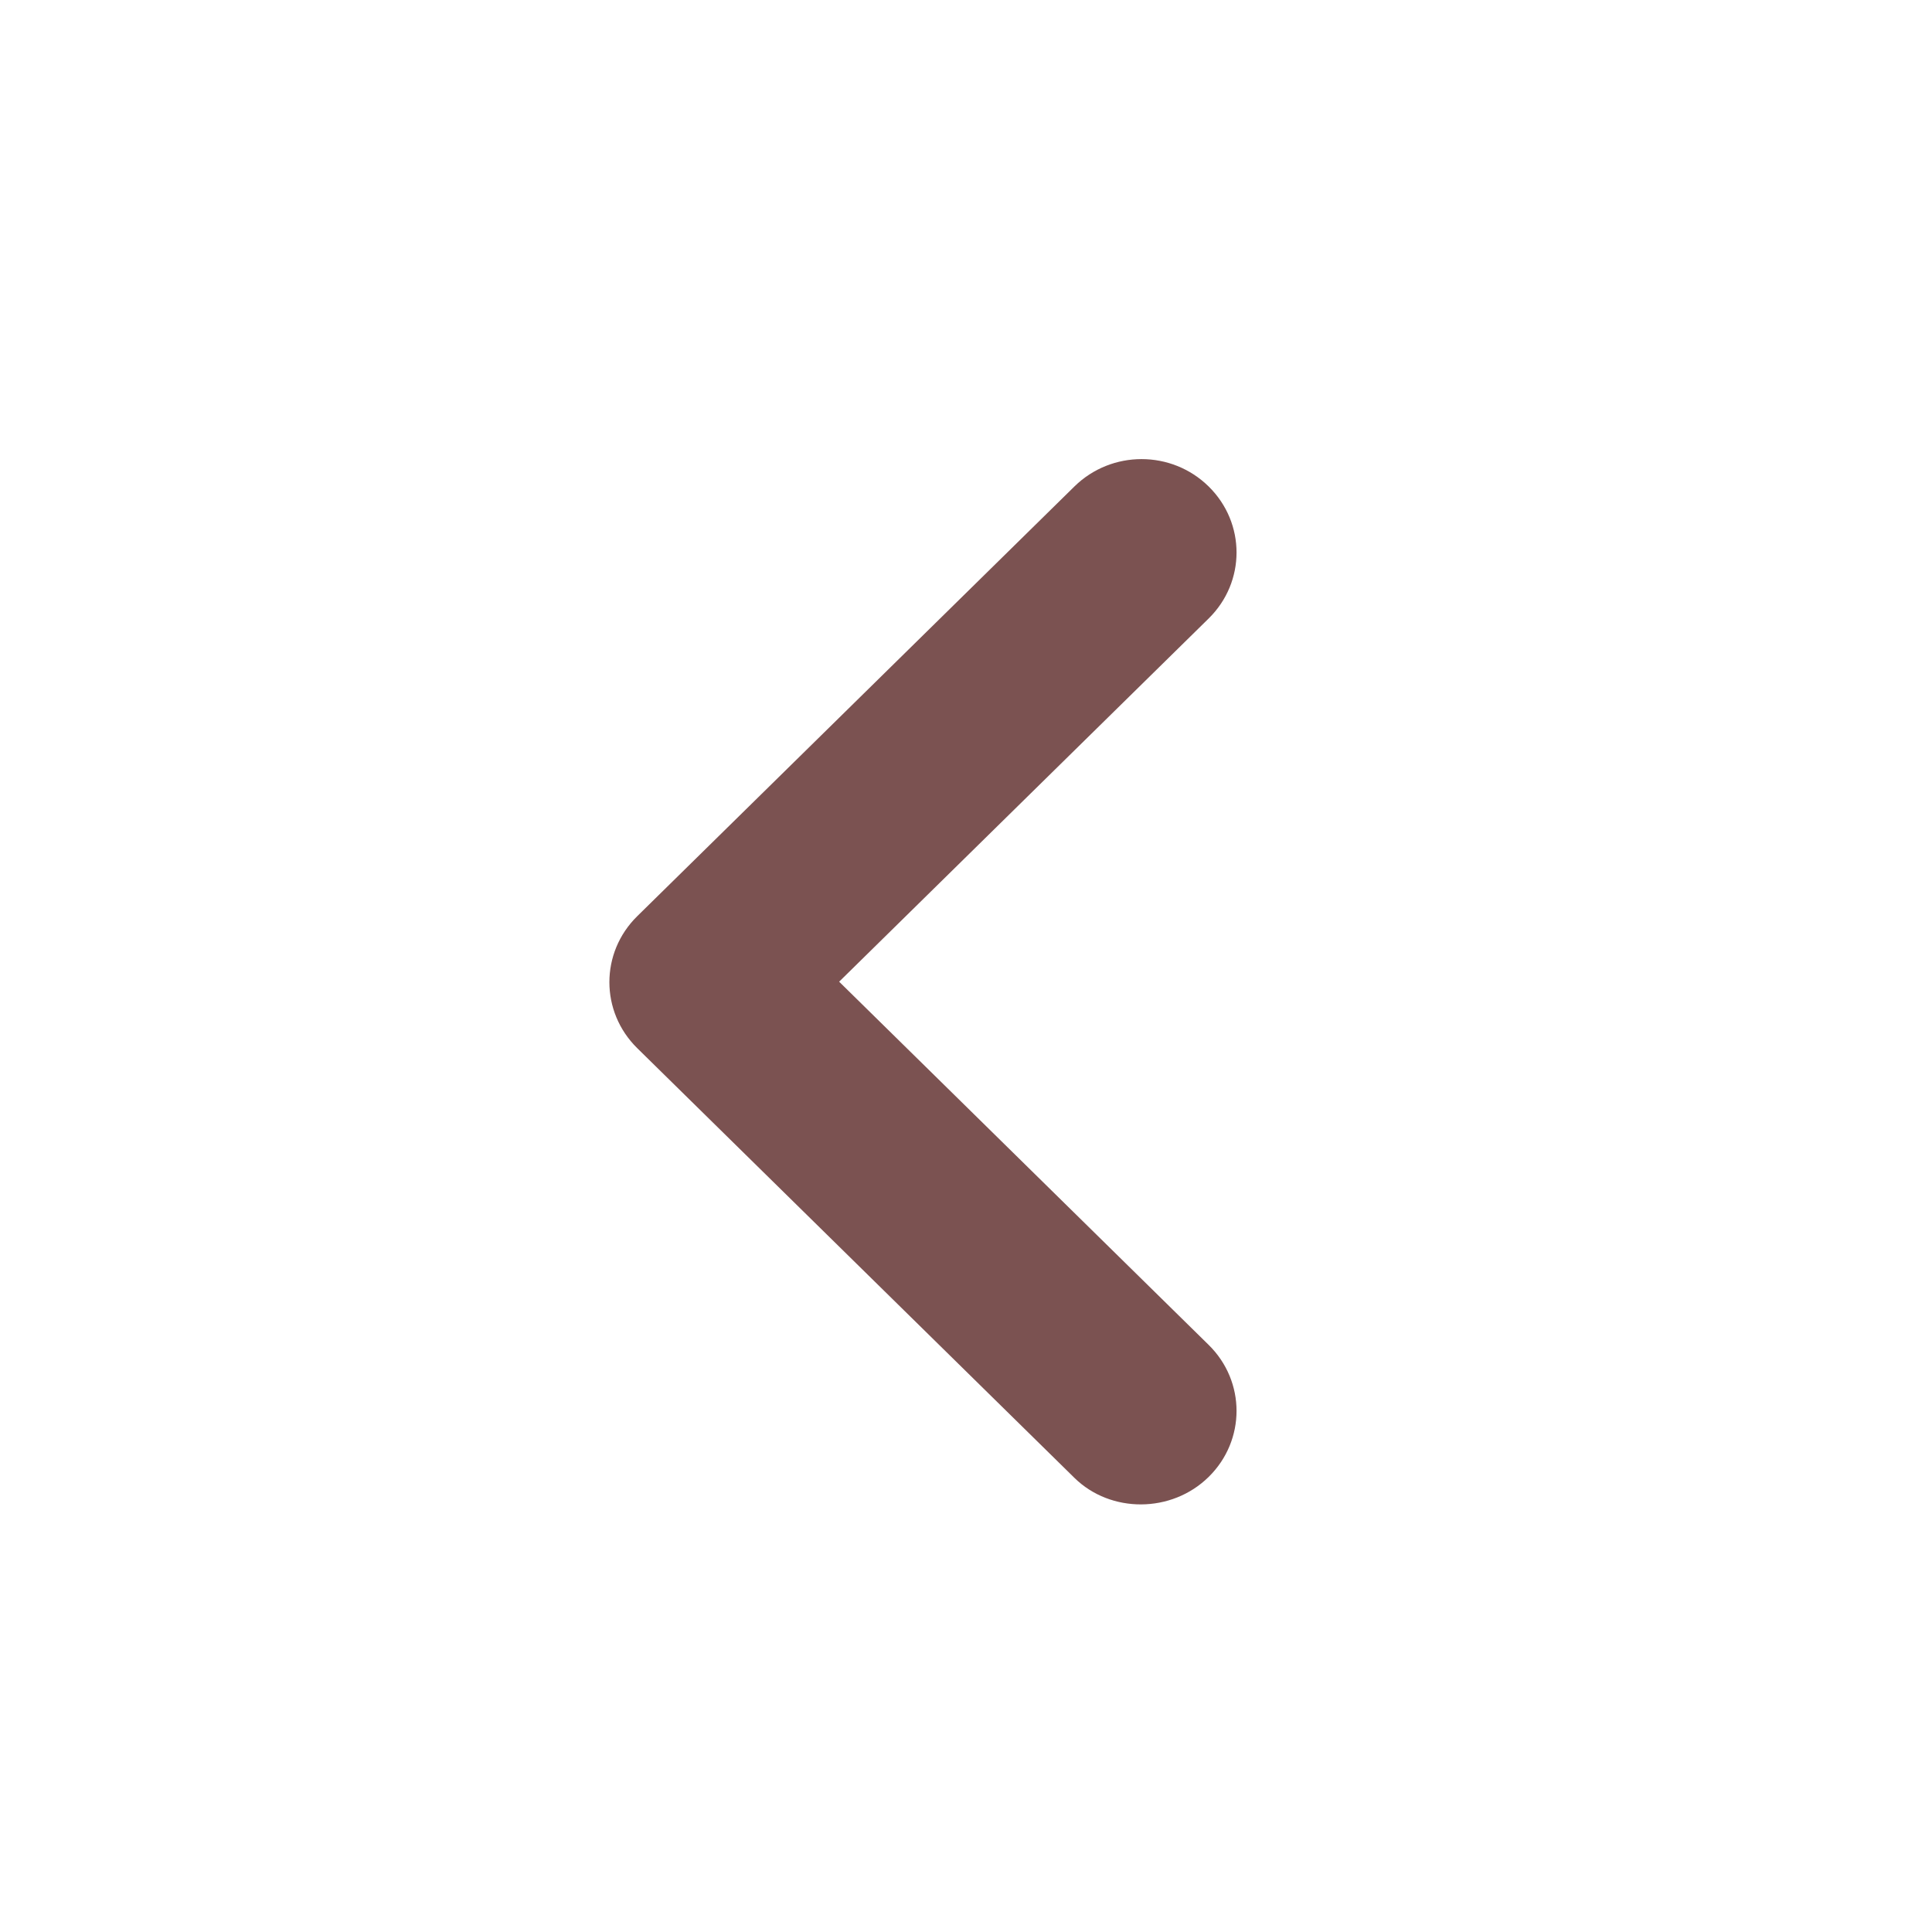 <?xml version="1.0" encoding="UTF-8"?>
<svg width="56px" height="56px" viewBox="0 0 56 56" version="1.1" xmlns="http://www.w3.org/2000/svg" xmlns:xlink="http://www.w3.org/1999/xlink">
    <title>F55CE353-3F9F-43EA-8A63-BFC32F8BEDE8</title>
    <g id="iPad-Landscape" stroke="none" stroke-width="1" fill="none" fill-rule="evenodd">
        <g id="Prayer-Timing---iPad-12.9----Landscape---01" transform="translate(-120, -1234)">
            <g id="More-Option" transform="translate(148, 1262) rotate(-180) translate(-148, -1262) translate(120, 1234)">
                <g id="Group" transform="translate(0.275, 0.275)">
                    <rect id="Rectangle" x="0" y="0" width="54.536" height="54.536"></rect>
                    <path d="M20.691,12.916 C19.614,13.975 19.614,15.684 20.691,16.742 L31.402,27.27 L20.691,37.798 C19.614,38.856 19.614,40.565 20.691,41.624 C21.767,42.682 23.506,42.682 24.583,41.624 L37.254,29.169 C38.331,28.111 38.331,26.402 37.254,25.343 L24.583,12.889 C23.534,11.858 21.767,11.858 20.691,12.916 Z" id="Path-Copy-2" fill="#7B5251" fill-rule="nonzero"></path>
                </g>
            </g>
        </g>
    </g>
</svg>
